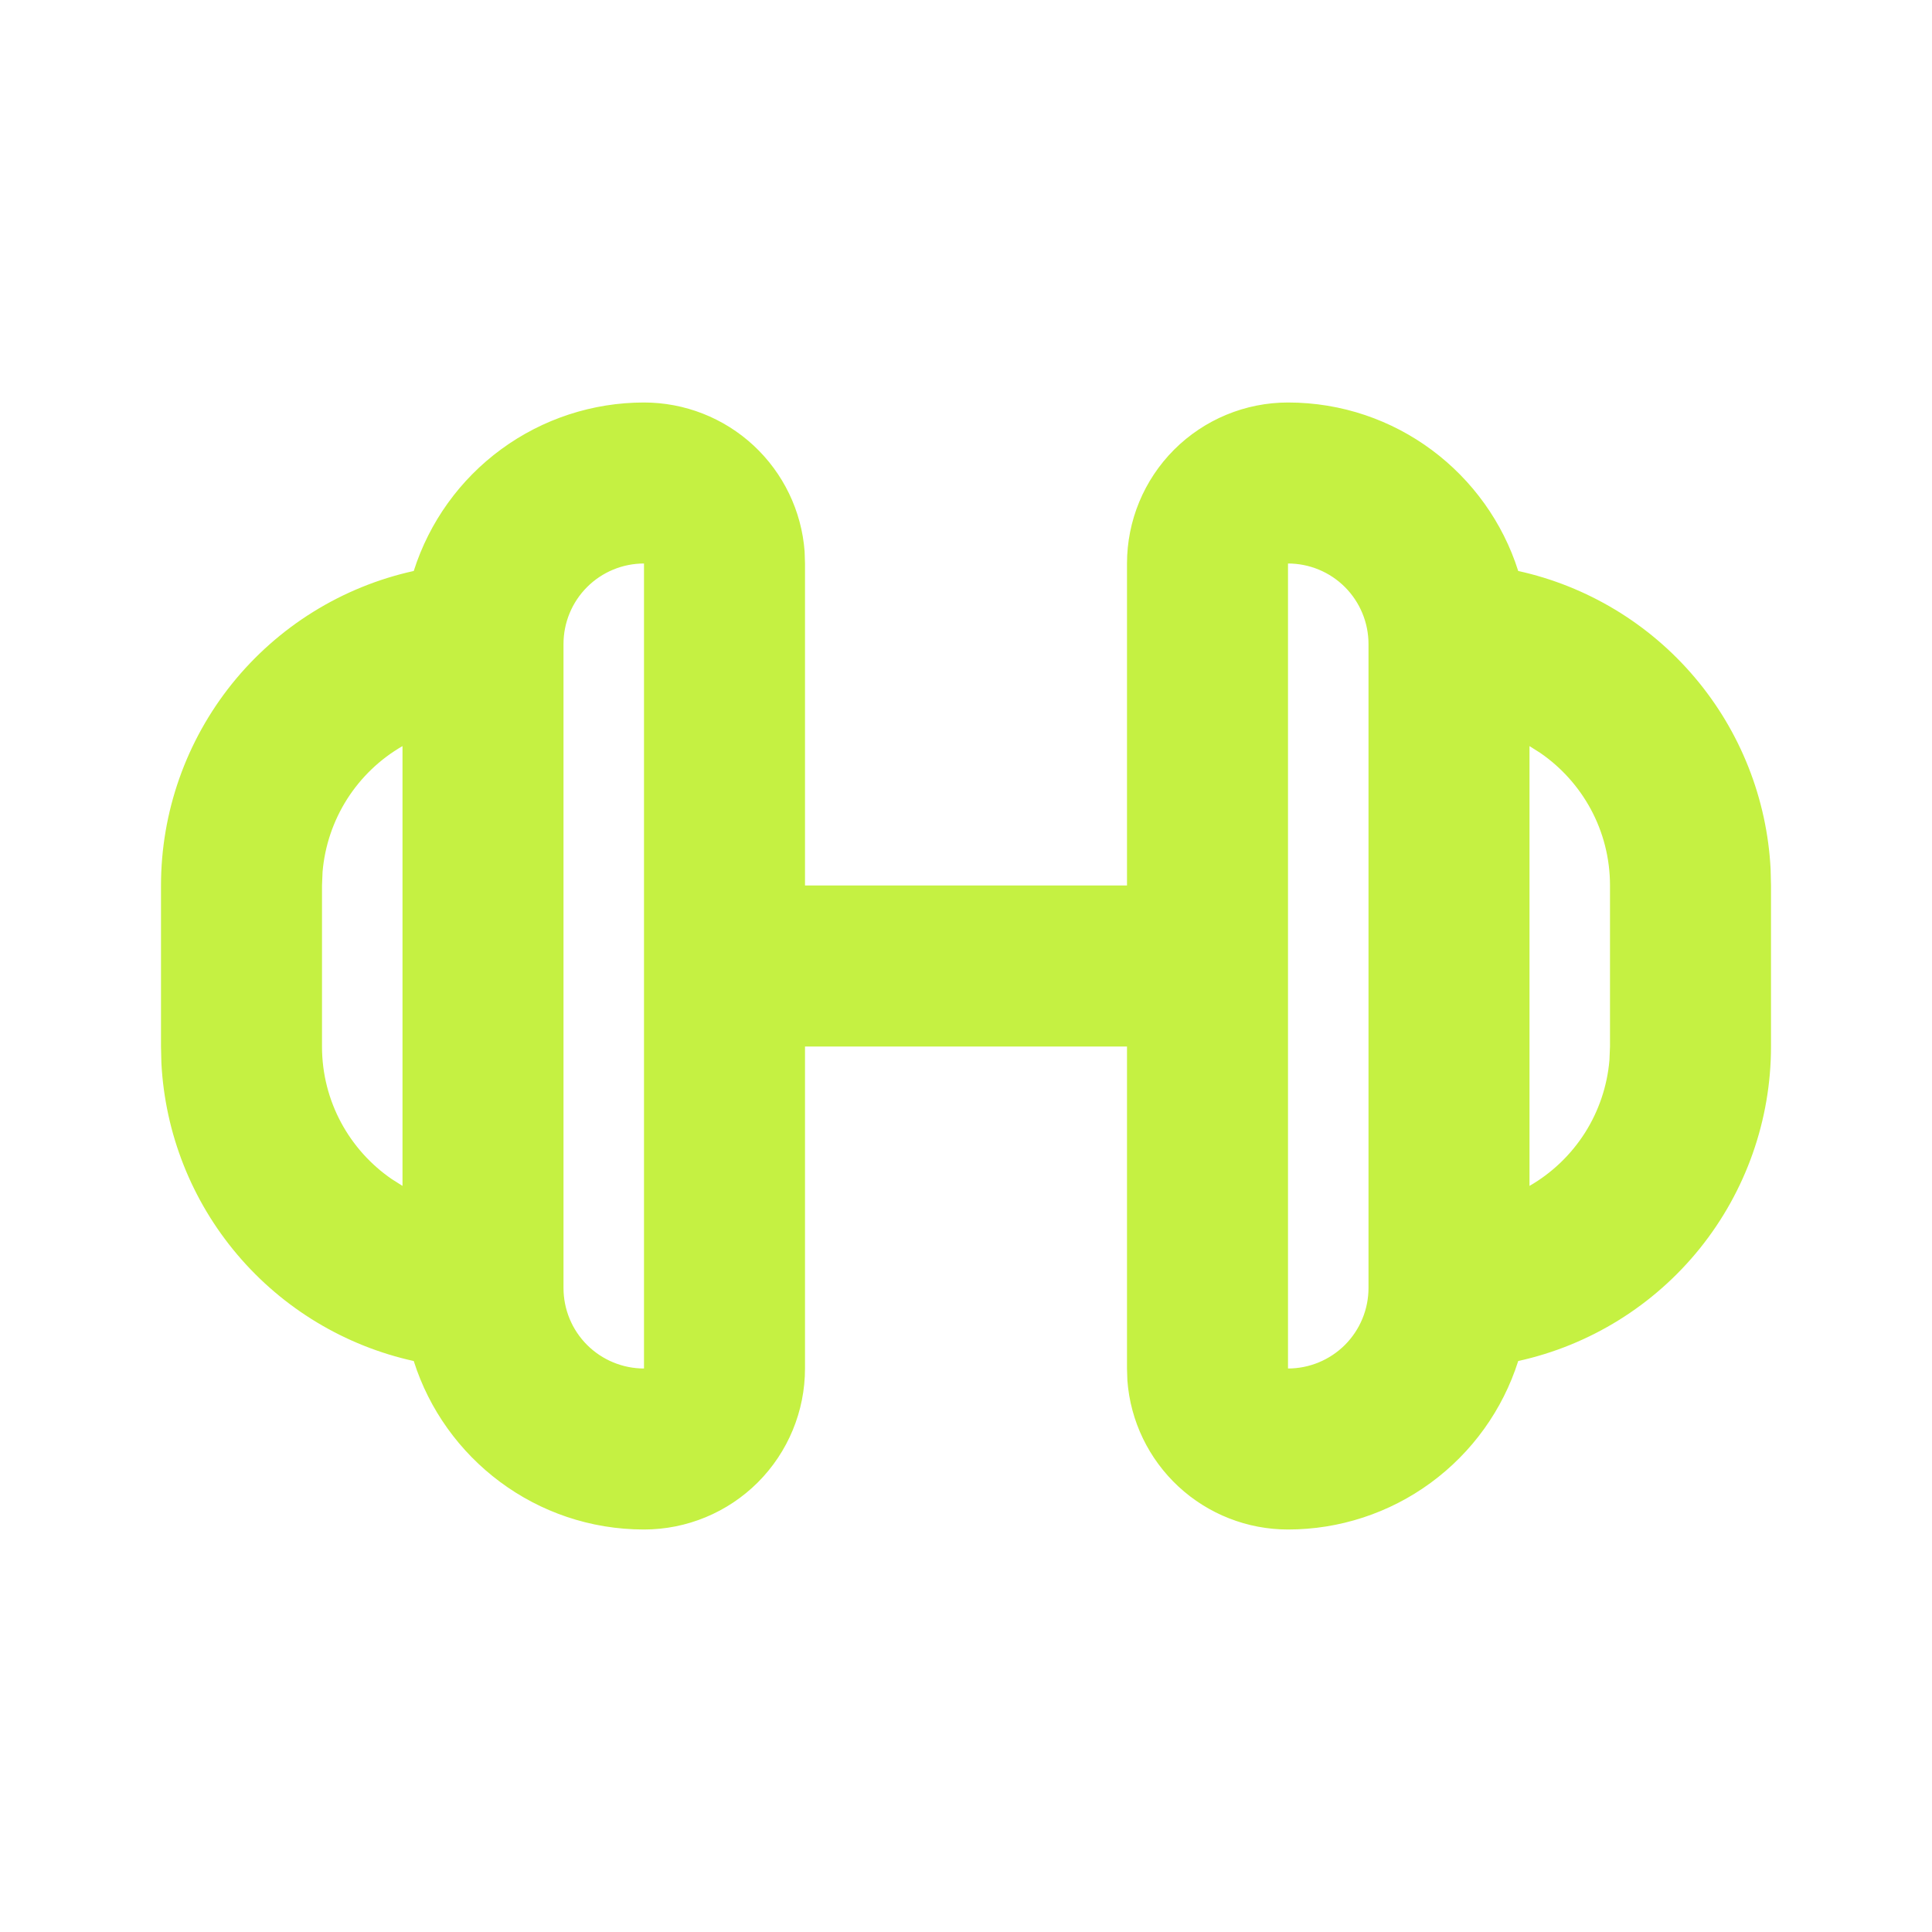 <?xml version="1.0" encoding="UTF-8"?> <svg xmlns="http://www.w3.org/2000/svg" width="45" height="45" viewBox="0 0 45 45" fill="none"><g clip-path="url(#clip0_942_1151)"><path fill-rule="evenodd" clip-rule="evenodd" d="M15 35.625C12.488 35.625 10.357 33.975 9.637 31.701C8.033 31.347 6.588 30.476 5.526 29.221C4.464 27.967 3.844 26.399 3.759 24.758L3.75 24.375V20.625C3.75 18.916 4.334 17.258 5.404 15.926C6.475 14.594 7.968 13.667 9.637 13.299C9.999 12.161 10.713 11.167 11.678 10.461C12.642 9.756 13.805 9.375 15 9.375C15.946 9.375 16.857 9.732 17.551 10.375C18.245 11.019 18.67 11.9 18.741 12.844L18.75 13.125L18.75 20.625H26.25V13.125C26.25 12.13 26.645 11.177 27.348 10.473C28.052 9.77 29.005 9.375 30 9.375C32.513 9.375 34.642 11.025 35.362 13.299C36.967 13.653 38.412 14.524 39.474 15.779C40.536 17.033 41.156 18.601 41.241 20.242L41.25 20.625V24.375C41.25 26.084 40.666 27.742 39.596 29.074C38.525 30.406 37.032 31.333 35.362 31.701C35.001 32.839 34.286 33.833 33.322 34.539C32.358 35.245 31.195 35.625 30 35.625C29.054 35.625 28.143 35.268 27.449 34.625C26.755 33.981 26.33 33.1 26.259 32.156L26.25 31.875V24.375H18.75V31.875C18.75 32.87 18.355 33.823 17.652 34.527C16.948 35.23 15.995 35.625 15 35.625ZM15 31.875L15 13.125C14.503 13.125 14.026 13.322 13.674 13.674C13.322 14.026 13.125 14.503 13.125 15L13.125 30C13.125 30.497 13.322 30.974 13.674 31.326C14.026 31.677 14.503 31.875 15 31.875ZM30 31.875C30.497 31.875 30.974 31.677 31.326 31.326C31.677 30.974 31.875 30.497 31.875 30V15C31.875 14.503 31.677 14.026 31.326 13.674C30.974 13.322 30.497 13.125 30 13.125V31.875ZM35.625 27.622C36.149 27.32 36.591 26.896 36.916 26.386C37.24 25.875 37.436 25.294 37.487 24.692L37.5 24.375V20.625C37.5 19.344 36.857 18.212 35.876 17.537L35.625 17.378V27.622ZM9.375 27.622V17.378C8.851 17.68 8.409 18.104 8.084 18.614C7.76 19.125 7.564 19.706 7.513 20.308L7.5 20.625V24.375C7.5 25.656 8.143 26.788 9.124 27.463L9.375 27.622Z" fill="#C5F142"></path></g><defs><clipPath id="clip0_942_1151"><rect width="45" height="45" fill="white" transform="matrix(-1 0 0 -1 45 45)"></rect></clipPath></defs></svg> 